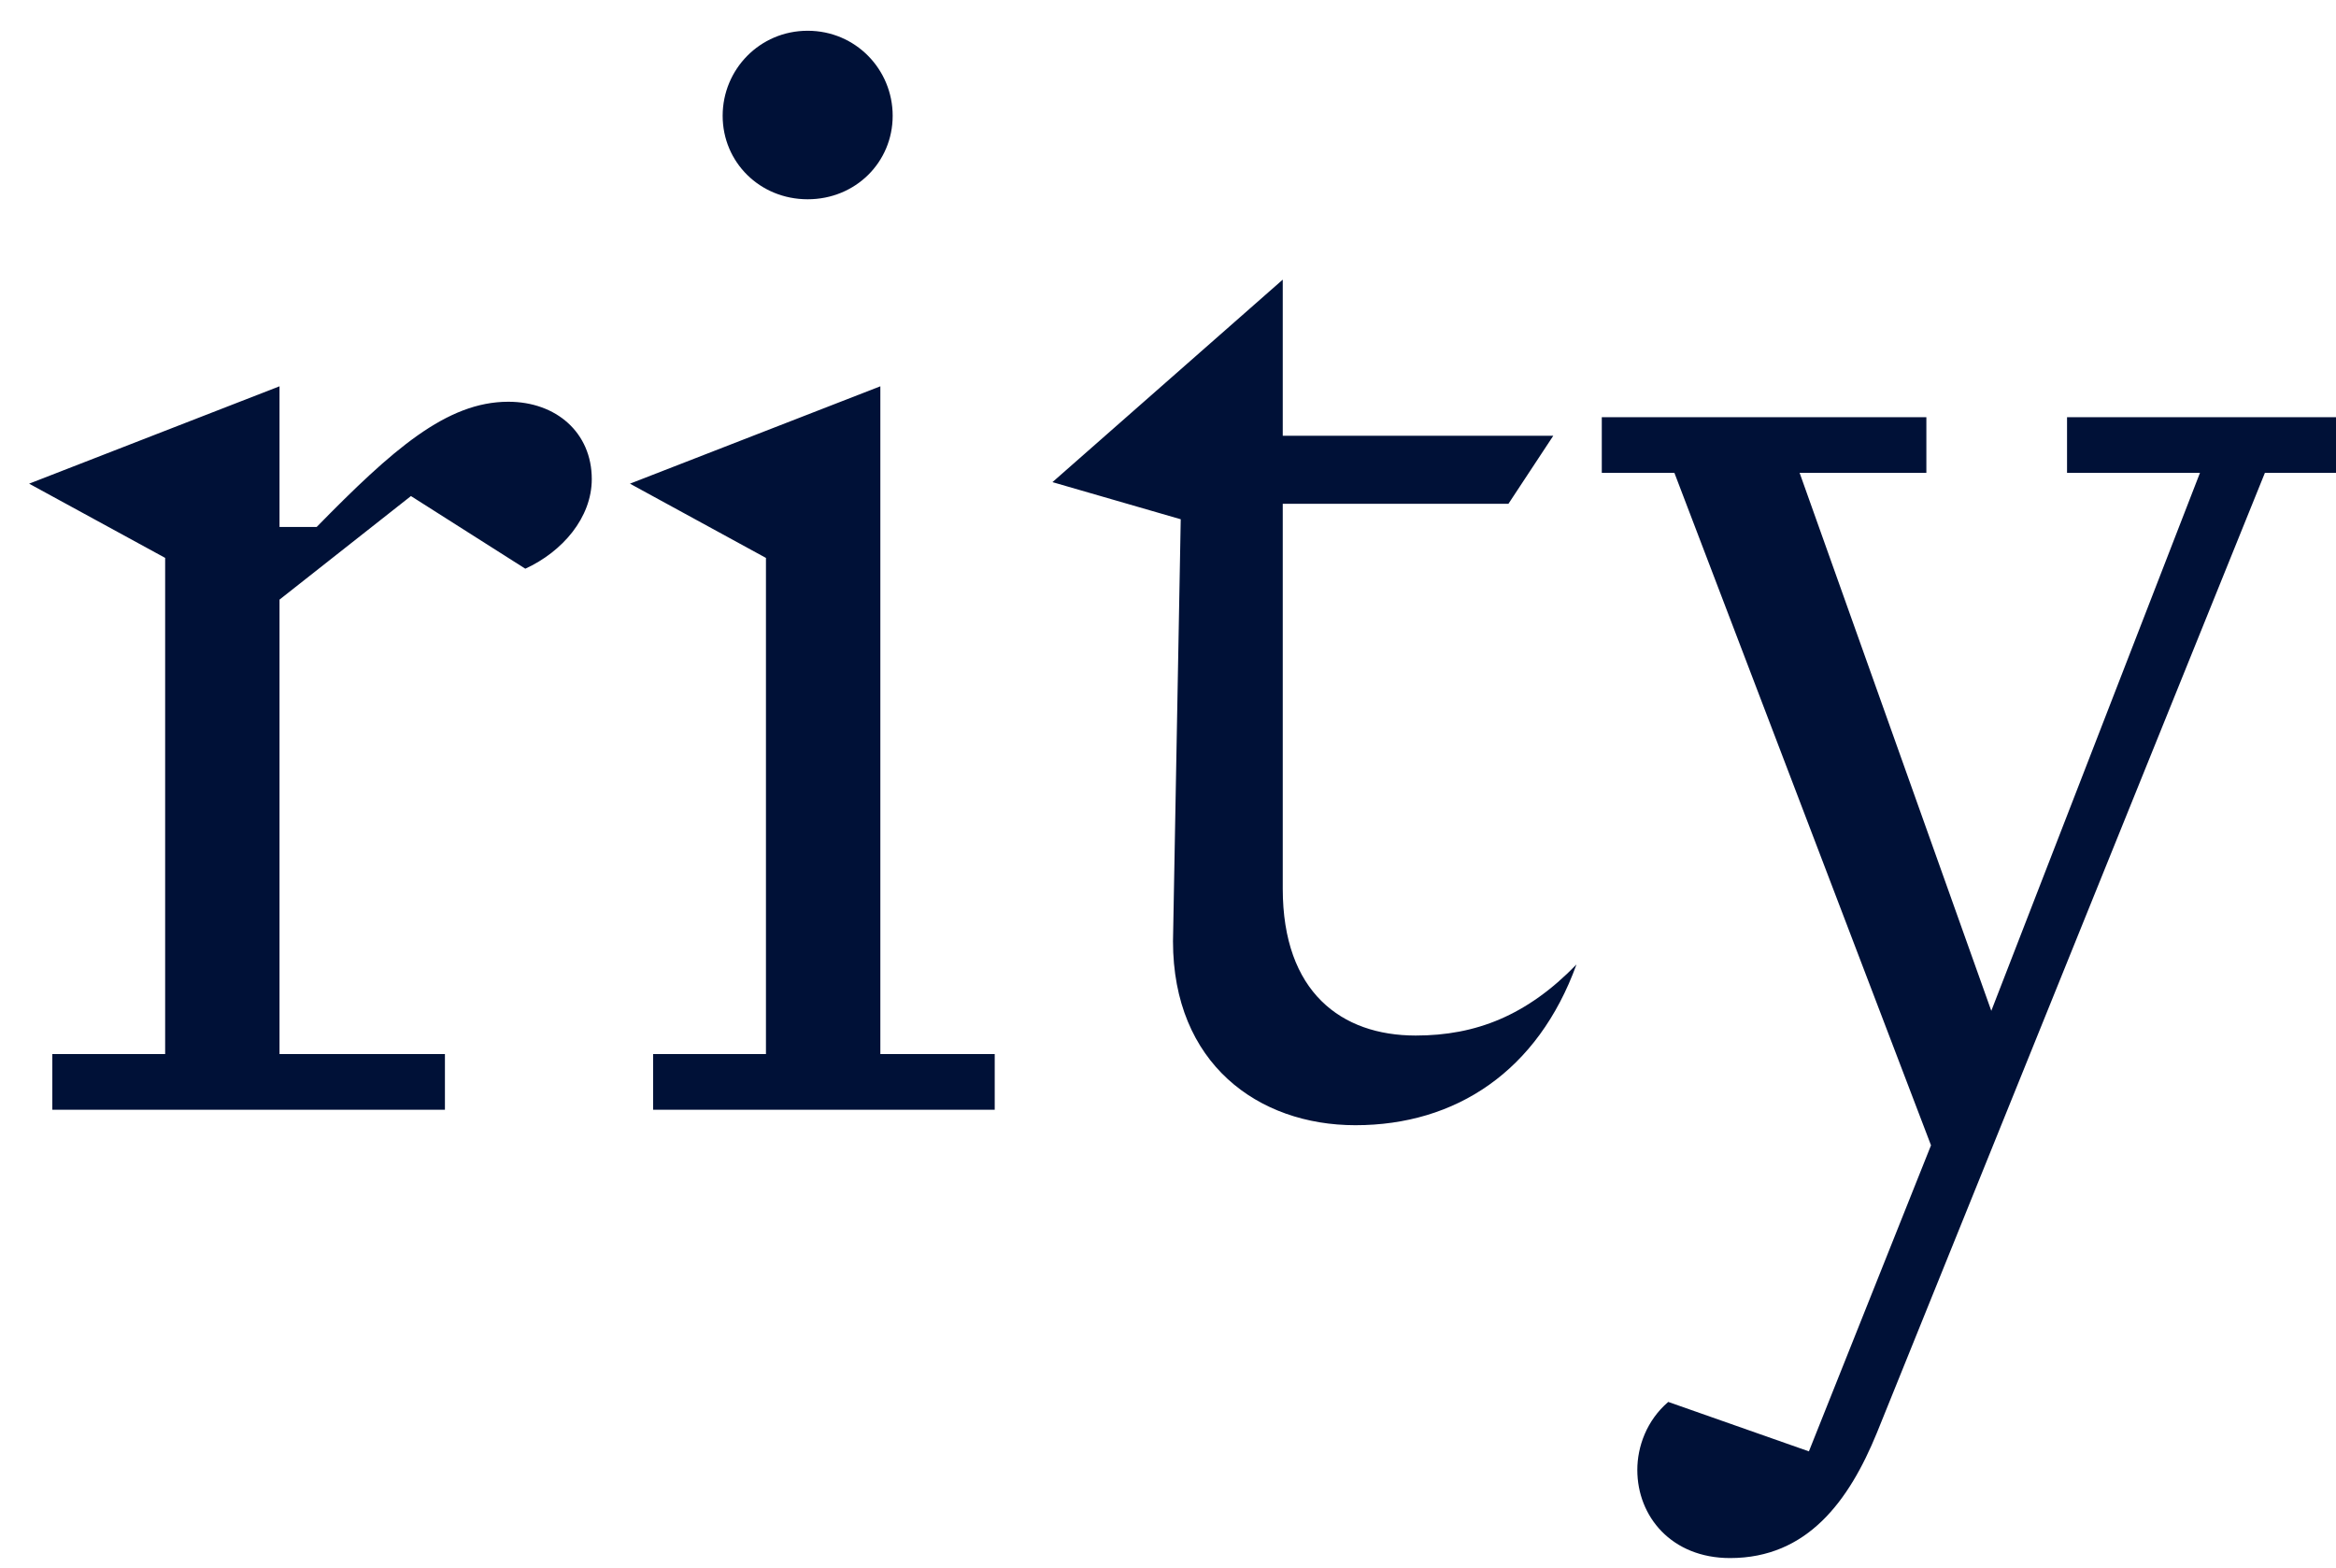 <svg width="73" height="49" viewBox="0 0 73 49" fill="none" xmlns="http://www.w3.org/2000/svg">
<path d="M60.199 14.776H56.238L62.228 31.587L68.749 14.776H64.595V13.037H73V14.776H70.778L58.653 44.773C57.784 46.899 56.48 48.687 54.065 48.687C52.229 48.687 51.166 47.382 51.166 45.933C51.166 45.208 51.457 44.387 52.133 43.808L56.528 45.353L60.344 35.789L52.325 14.776H50.056V13.037H60.199V14.776ZM40.086 13.617H48.54L47.139 15.742H40.086V27.77C40.086 31.007 41.922 32.359 44.24 32.359C46.124 32.359 47.719 31.732 49.265 30.138C48.057 33.471 45.496 35.161 42.356 35.161C39.313 35.161 36.657 33.229 36.656 29.413L36.898 16.226L32.889 15.066L40.086 8.738V13.617ZM8.735 16.467H9.896C12.262 14.052 13.953 12.554 15.885 12.554C17.382 12.554 18.493 13.521 18.493 14.97C18.493 16.177 17.575 17.24 16.416 17.771L12.842 15.501L8.735 18.737V32.938H13.904V34.678H1.635V32.938H5.161V17.433L0.91 15.114L8.735 12.071V16.467ZM27.511 32.938H31.085V34.678H20.41V32.938H23.936V17.434L19.686 15.114L27.511 12.071V32.938ZM25.24 0.961C26.738 0.961 27.896 2.169 27.896 3.618C27.896 5.067 26.738 6.227 25.24 6.227C23.743 6.227 22.583 5.067 22.583 3.618C22.583 2.169 23.743 0.961 25.24 0.961Z" fill="#001137"/>
</svg>
